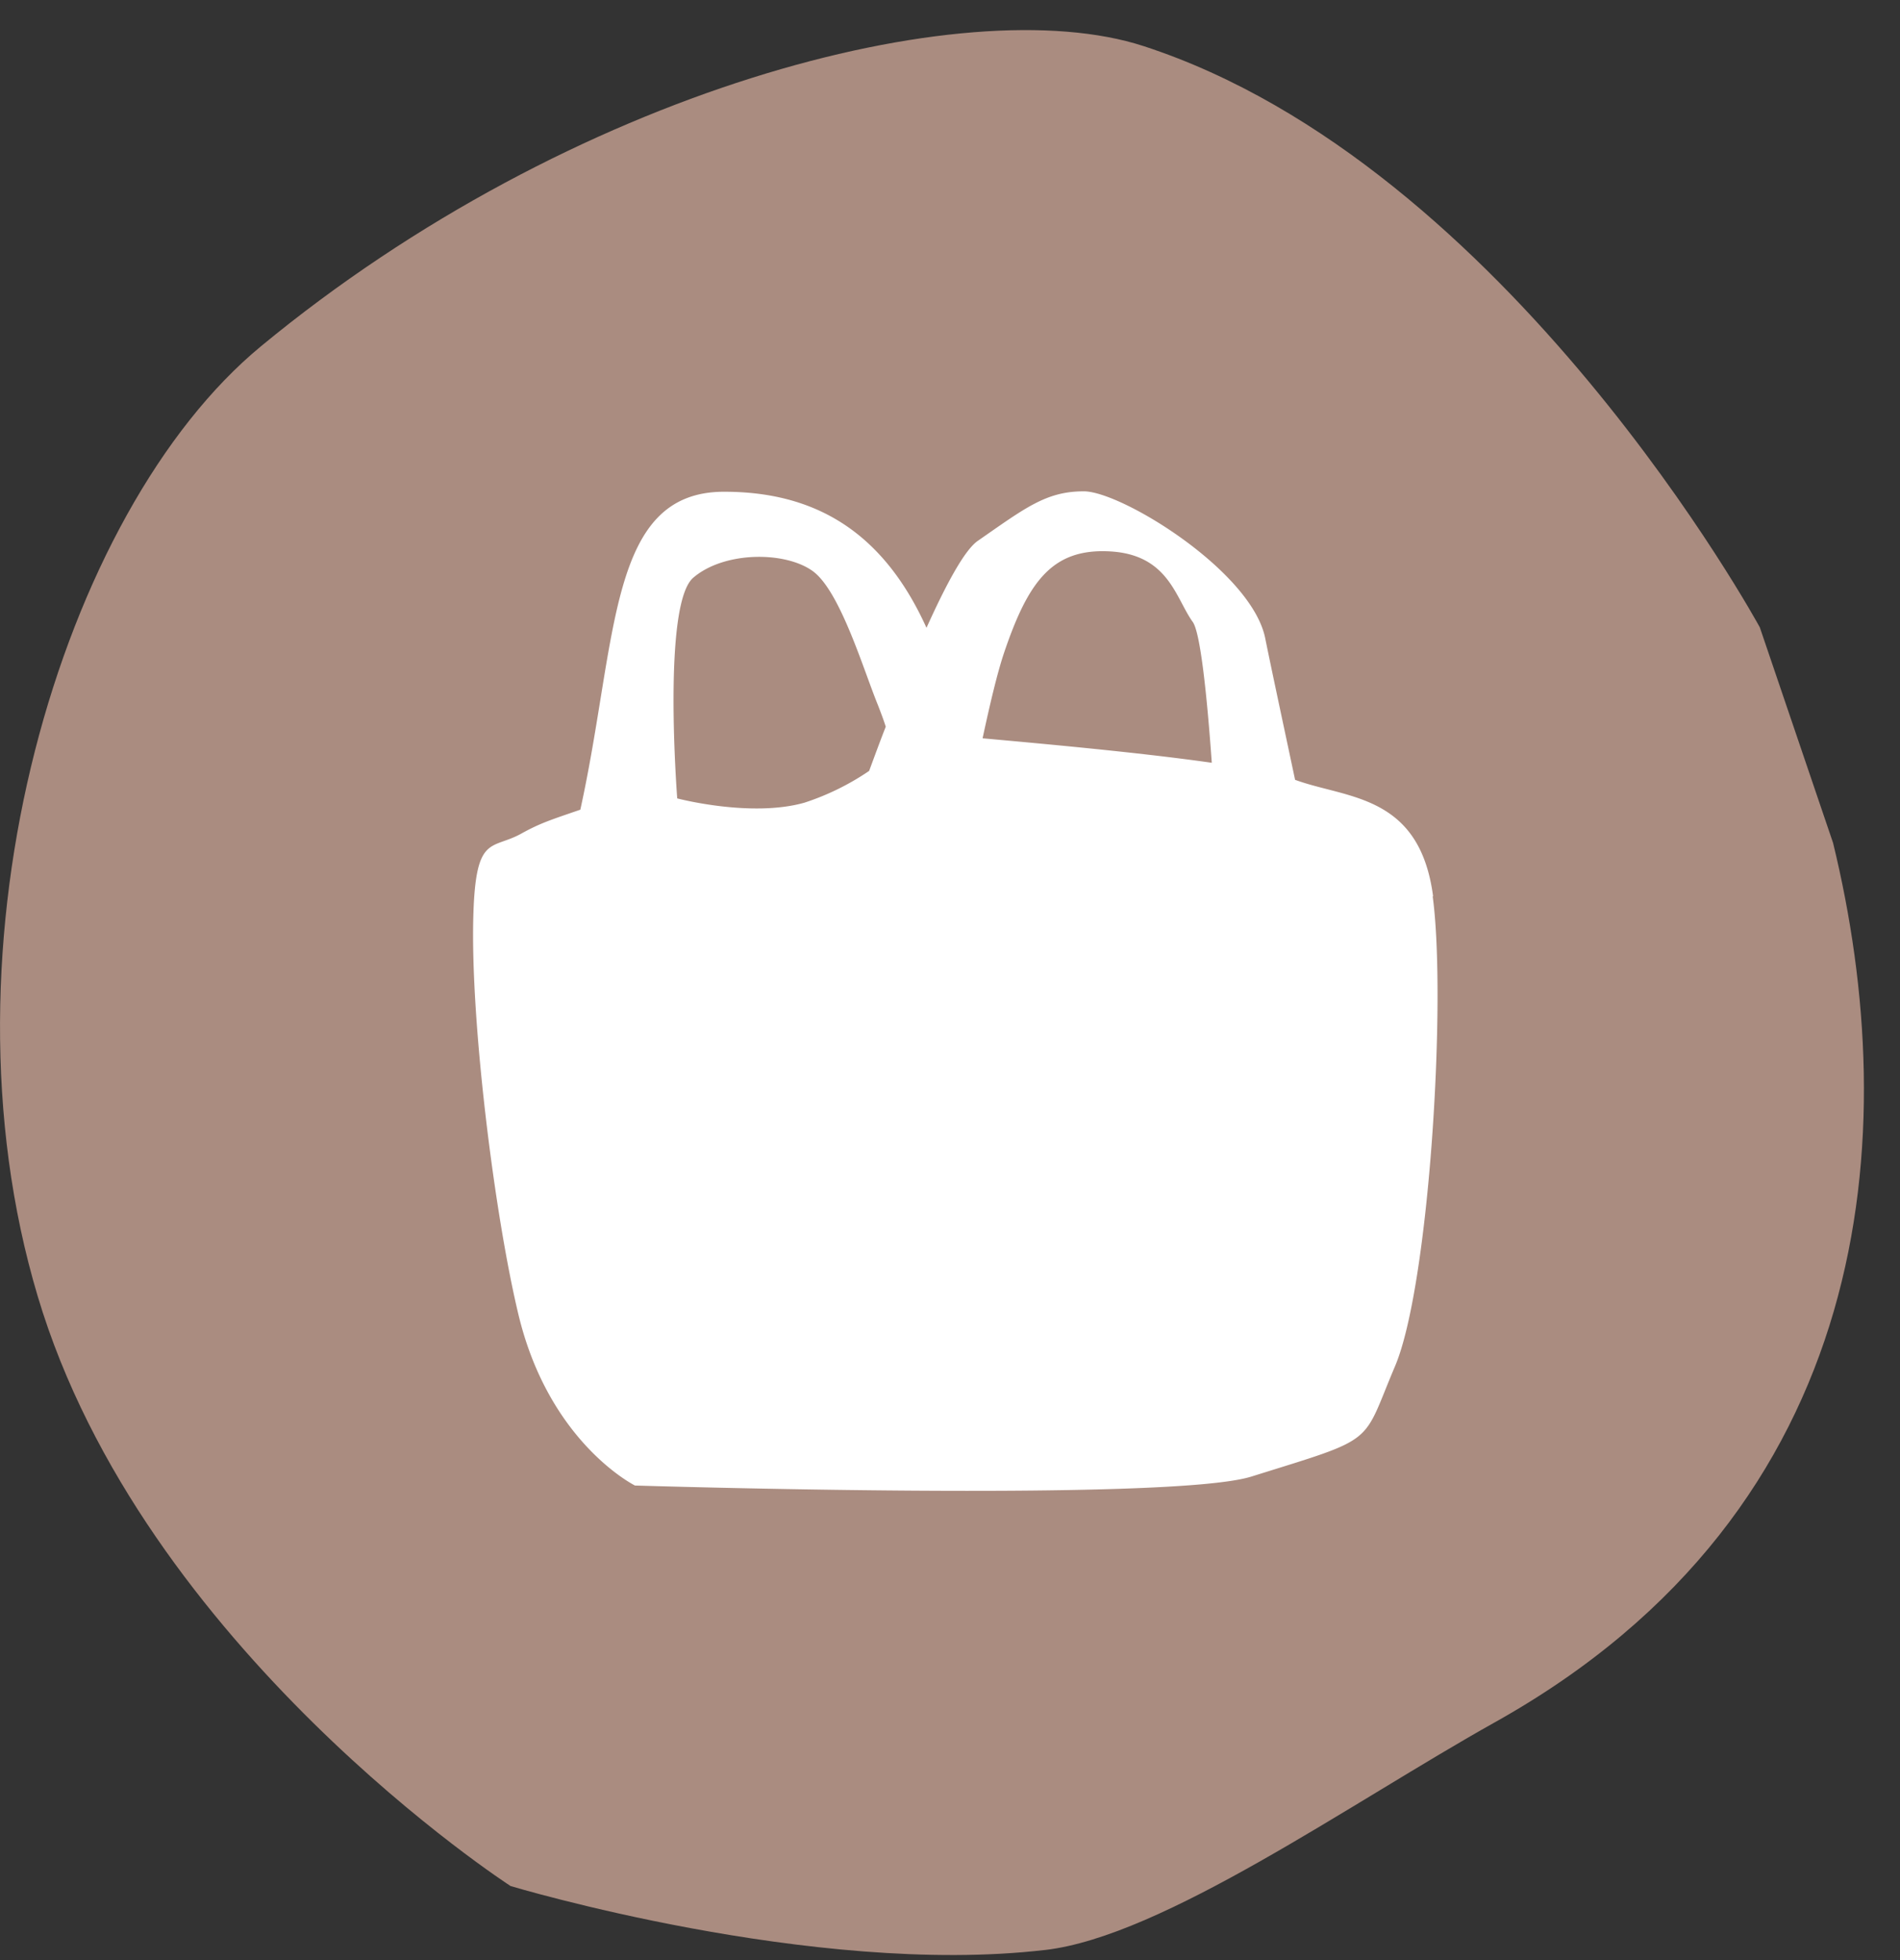 <svg width="32" height="33" fill="none" xmlns="http://www.w3.org/2000/svg"><rect width="100%" height="100%" fill="#333333" stroke="none"/><path d="M17.601 32.83c1.985-.229 5.157-2.481 7.573-3.832 6.443-3.598 6.887-9.93 5.699-14.806l-1.234-3.63S25.402 2.774 19.26.776c-3.03-.985-9.636.738-14.865 5.054C1.033 8.604-1.141 15.89.635 21.823c1.769 5.928 7.964 9.93 7.964 9.93s5.092 1.533 8.996 1.077" fill="#AA8C80"/><path d="M24.136 15.087c-.229-1.723-1.456-1.638-2.324-1.958-.183-.862-.392-1.835-.503-2.383-.228-1.13-2.422-2.474-3.055-2.474s-.98.274-1.789.836c-.221.156-.528.724-.861 1.462-.744-1.645-1.906-2.291-3.408-2.291-1.958 0-1.789 2.474-2.422 5.353-.496.17-.679.228-.986.398-.509.287-.777 0-.816 1.39-.052 1.77.36 5.06.764 6.73.522 2.149 1.958 2.86 1.958 2.86s8.996.28 10.38-.15c2.148-.672 1.848-.51 2.422-1.86.575-1.358.869-6.157.634-7.906m-12.724-1.652s-.255-3.257.268-3.714c.522-.45 1.553-.45 2.017-.111.463.34.855 1.671 1.097 2.258.045.118.091.236.13.36-.098.248-.19.502-.28.744a4.299 4.299 0 01-1.09.535c-.902.255-2.142-.072-2.142-.072zm5.144-1.018c.124-.575.248-1.103.366-1.45.405-1.188.81-1.749 1.789-1.69.979.059 1.096.79 1.384 1.188.13.183.241 1.26.32 2.37-1.24-.177-2.925-.327-3.859-.412" fill="#fff"/></svg>